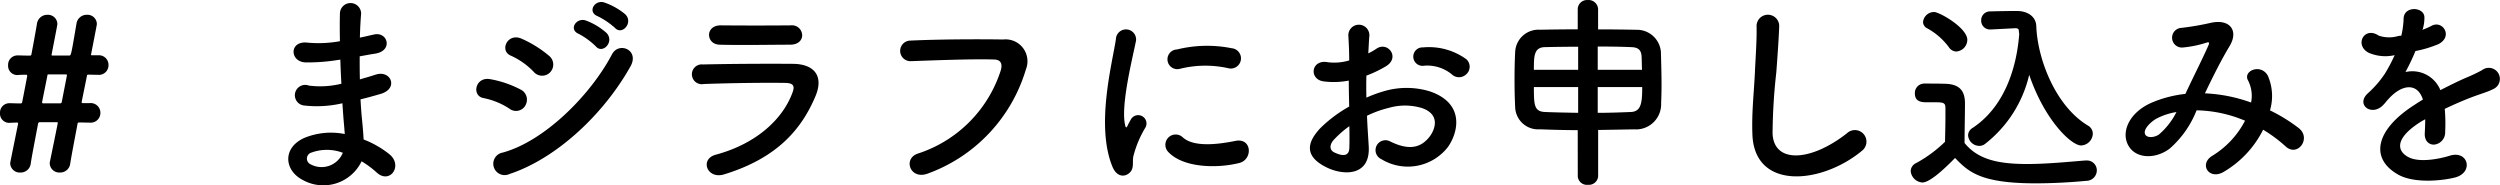 <svg xmlns="http://www.w3.org/2000/svg" width="228.512" height="16.921" viewBox="0 0 228.512 16.921"><g transform="translate(-10.722 -2.42)"><path d="M14.858-10.127c.019.741.057,1.482.095,2.2a8.1,8.1,0,0,1-2.964.171.945.945,0,1,0-.4,1.824,10.331,10.331,0,0,0,3.458-.209c.038.589.076,1.121.114,1.577.038.437.076.836.1,1.235A6.42,6.42,0,0,0,11.628-3c-2.071.874-1.957,3-.152,3.9A3.875,3.875,0,0,0,16.8-.836,8.748,8.748,0,0,1,18.183.19c1.2,1.1,2.432-.627,1.159-1.672a8.836,8.836,0,0,0-2.356-1.349c-.038-.684-.1-1.368-.152-1.881-.057-.551-.095-1.14-.133-1.786.551-.133,1.159-.3,1.824-.494,1.691-.475.969-2.223-.437-1.767-.513.171-.988.3-1.444.437-.019-.7-.019-1.406-.019-2.109.437-.076.912-.171,1.425-.247,1.653-.266,1.14-2.033-.114-1.748-.456.1-.893.209-1.292.285.019-.76.057-1.52.114-2.2a.969.969,0,0,0-1.938.019c-.019.608-.019,1.5,0,2.508a10.928,10.928,0,0,1-2.945.133c-1.729-.209-1.653,1.767-.19,1.805a17.094,17.094,0,0,0,2.983-.228Zm.228,8.512A2.1,2.1,0,0,1,12.16-.551a.574.574,0,0,1,.057-1.083A4.137,4.137,0,0,1,15.086-1.615ZM39.957-13.034c.646.722,1.71-.475.95-1.235a6.064,6.064,0,0,0-1.919-1.083c-.893-.285-1.577.874-.608,1.254A6.965,6.965,0,0,1,39.957-13.034Zm-1.748,1.691c.627.741,1.729-.418.988-1.216a5.877,5.877,0,0,0-1.881-1.14c-.874-.323-1.634.817-.665,1.216A6.718,6.718,0,0,1,38.209-11.343ZM34.048-8.987a1.023,1.023,0,0,0-.1-1.482,10.393,10.393,0,0,0-2.527-1.577c-1.292-.57-2.052,1.121-.969,1.558a6.652,6.652,0,0,1,2.071,1.463A1.014,1.014,0,0,0,34.048-8.987Zm7.334-.532c.836-1.5-1.064-2.28-1.691-1.1C37.7-6.84,33.478-2.66,29.7-1.634A1.037,1.037,0,1,0,30.324.323C34.637-1.1,38.95-5.168,41.382-9.519Zm-9.6,3.553a1.027,1.027,0,0,0-.437-1.425,9.609,9.609,0,0,0-2.774-.95c-1.387-.266-1.748,1.539-.608,1.729a6.663,6.663,0,0,1,2.356.969A.983.983,0,0,0,31.787-5.966Zm25.289-6.422a.928.928,0,0,0-1.026-.874c-1.919.019-4.579.019-6.4,0-1.463-.019-1.387,1.729-.133,1.767,2.052.057,4.674,0,6.46,0C56.753-11.5,57.076-11.932,57.076-12.388ZM58.292-6.8c.779-1.862-.152-2.926-2.052-2.945-2.584-.019-5.776,0-8.227.057A.906.906,0,1,0,48.07-7.9C50.1-7.98,53.637-8.037,55.575-8c.722.019.817.323.627.836-.855,2.413-3.268,4.712-7.011,5.719-1.52.4-.817,2.28.741,1.805C54.644-1.083,56.962-3.629,58.292-6.8ZM68.552.285A14.538,14.538,0,0,0,77.52-9.234a2,2,0,0,0-2.071-2.736c-2.413-.038-5.966-.019-8.474.1a.941.941,0,1,0,.038,1.881c2.736-.1,5.738-.209,7.6-.152.7.019.76.494.608,1.007a11.757,11.757,0,0,1-7.543,7.581C66.234-1.1,66.937.893,68.552.285ZM96.007-9.348a.93.93,0,1,0,.323-1.824,11.469,11.469,0,0,0-5,.114A.9.9,0,1,0,91.6-9.291,9.625,9.625,0,0,1,96.007-9.348ZM97.033-.684c1.254-.323,1.159-2.337-.38-2.014-1.482.3-3.762.608-4.788-.323A.941.941,0,0,0,90.516-1.71C91.884-.228,95-.171,97.033-.684ZM86.982.228c.475-.418.247-1.007.361-1.52a9.58,9.58,0,0,1,1.121-2.66.762.762,0,0,0-1.33-.741c-.076.133-.285.513-.323.608-.076.171-.152.228-.209-.019-.456-1.767.684-6.232.988-7.771a.924.924,0,1,0-1.843-.114C85.4-9.728,83.9-4.1,85.424-.361,85.8.57,86.507.646,86.982.228ZM117.8-8.816a.923.923,0,0,0-.019-1.349,5.821,5.821,0,0,0-3.952-1.083.844.844,0,1,0,.1,1.672,3.549,3.549,0,0,1,2.508.779A.958.958,0,0,0,117.8-8.816ZM108.7-5a9.656,9.656,0,0,1,2-.722,5.307,5.307,0,0,1,3.078.038c1.653.608,1.121,1.957.665,2.565-.912,1.216-2.128,1.2-3.61.475a.906.906,0,1,0-.817,1.615,4.64,4.64,0,0,0,6.1-1.14c.969-1.406,1.482-3.971-1.653-5.054a7.291,7.291,0,0,0-4.218-.019,11.7,11.7,0,0,0-1.6.589c-.019-.722-.019-1.425,0-2.014a10.983,10.983,0,0,0,1.786-.855c1.33-.8.171-2.3-.855-1.615a5.709,5.709,0,0,1-.76.437c.038-.57.057-1.178.1-1.6a.962.962,0,1,0-1.919.019c.038.722.076,1.33.076,2.223a4.743,4.743,0,0,1-1.919.171c-1.577-.323-1.805,1.577-.4,1.748a7.124,7.124,0,0,0,2.28-.076c0,.76.019,1.577.038,2.375a12.238,12.238,0,0,0-2.679,2.014c-1.007,1.1-1.634,2.451.627,3.553,1.558.76,3.99.8,3.838-1.919C108.813-3,108.737-3.99,108.7-5Zm-1.615.95c.019.779.019,1.482,0,1.995-.019.741-.57.8-1.387.4-.437-.209-.437-.7-.038-1.14A9.327,9.327,0,0,1,107.084-4.047ZM127.965.532a.834.834,0,0,0,.931.779.845.845,0,0,0,.931-.779V-3.7l3.287-.057a2.3,2.3,0,0,0,2.47-2.394c.019-.456.038-1.026.038-1.634,0-1.064-.038-2.223-.057-3.04a2.2,2.2,0,0,0-2.242-2.033c-1.026-.019-2.242-.038-3.5-.038v-1.843a.87.87,0,0,0-.95-.836.848.848,0,0,0-.912.836V-12.9c-1.235,0-2.451.019-3.458.038a2.131,2.131,0,0,0-2.261,2.052c-.038.7-.057,1.6-.057,2.489s.019,1.786.057,2.527a2.1,2.1,0,0,0,2.261,2.033c1.007.038,2.2.076,3.458.076ZM129.789-9.2v-2.128c1.14,0,2.223.019,3.078.057.646.019.893.285.931.836.019.342.019.779.038,1.235Zm4.066,1.577c0,1.463-.1,2.242-1.045,2.28s-1.976.076-3.021.076V-7.619ZM128-9.2h-4.047c0-1.216,0-2.033.969-2.071.855-.019,1.938-.038,3.078-.038Zm0,3.933c-1.1-.019-2.128-.038-3.021-.076-1.007-.038-1.026-.646-1.026-2.28H128Zm25.878,3.515A1.056,1.056,0,1,0,152.57-3.4c-3.306,2.6-6.688,2.793-6.8.019a52.687,52.687,0,0,1,.342-5.586c.095-1.273.228-3.078.266-4.275a1.036,1.036,0,0,0-2.071.038c.038,1.178-.1,3.04-.152,4.275-.1,2.014-.3,3.629-.228,5.624C144.1,1.824,150.176,1.273,153.881-1.748ZM167.941-13h.038c.228,0,.3.114.3.19a1.871,1.871,0,0,0,.038.323c-.247,3.287-1.444,6.745-4.275,8.607a.8.8,0,0,0-.4.665,1.034,1.034,0,0,0,1.007.969.843.843,0,0,0,.532-.171,11.21,11.21,0,0,0,4.047-6.327c1.406,4.142,3.838,6.46,4.75,6.46a1.118,1.118,0,0,0,1.064-1.083.855.855,0,0,0-.456-.741c-2.926-1.767-4.6-6.023-4.712-9.1-.038-.893-.836-1.368-1.767-1.368-.817,0-1.71.019-2.432.038a.807.807,0,0,0-.836.836.8.8,0,0,0,.817.817h.057Zm-5.377,2.128a1.079,1.079,0,0,0,1.007-1.064c0-1.1-2.546-2.546-3.04-2.546a1.014,1.014,0,0,0-1.007.912.672.672,0,0,0,.4.589,6.07,6.07,0,0,1,1.957,1.71A.852.852,0,0,0,162.564-10.868ZM162.45-1.14c1.235,1.273,2.337,2.318,7.372,2.318,1.71,0,3.439-.114,4.617-.228a.963.963,0,0,0,.969-.95.9.9,0,0,0-.931-.912h-.1c-1.482.114-3.477.323-5.339.323-2.66,0-4.5-.418-5.719-1.919,0-1.216.038-2.527.038-3.629,0-1.216-.57-1.748-1.805-1.786-.627-.019-1.254-.019-1.938-.019a.86.86,0,0,0-.836.912c0,.779.684.8,1.083.8h.836c.684,0,.874.057.874.513v.779c0,.722-.019,1.463-.038,2.318a11.916,11.916,0,0,1-2.66,1.957.814.814,0,0,0-.475.722A1.14,1.14,0,0,0,159.467,1.1C159.98,1.1,160.968.38,162.45-1.14Zm22.838-5.909c.684-1.425,1.444-2.964,2.242-4.294.855-1.387.1-2.508-1.634-2.166a25.069,25.069,0,0,1-2.736.475.9.9,0,0,0,.057,1.8,10,10,0,0,0,2.242-.456c.285-.076.228.076.114.342-.532,1.2-1.406,2.926-2.071,4.351a10.8,10.8,0,0,0-3.116.817c-2.185.969-2.888,2.945-1.919,4.161.817,1.007,2.489.893,3.629,0a9.049,9.049,0,0,0,2.432-3.477,11.866,11.866,0,0,1,4.427.95,8.119,8.119,0,0,1-3,3.211C184.718-.57,185.668.912,187,.133a9.278,9.278,0,0,0,3.61-3.857,13.02,13.02,0,0,1,2.071,1.539c1.083.988,2.375-.76,1.178-1.691a15.039,15.039,0,0,0-2.622-1.615,4.638,4.638,0,0,0-.19-3.154c-.627-1.178-2.337-.456-1.805.437a3.071,3.071,0,0,1,.266,2,14.208,14.208,0,0,0-4.123-.836Zm-2.6,1.71a6.613,6.613,0,0,1-1.577,2.033c-.342.266-1.026.38-1.254.057-.323-.475.57-1.273,1.064-1.52A6.038,6.038,0,0,1,182.685-5.339ZM205.2-12.92a3.592,3.592,0,0,0,.152-1.1c-.038-.931-1.824-1.045-1.9.095a7.927,7.927,0,0,1-.209,1.6c-.1.019-.209.019-.285.038a2.922,2.922,0,0,1-1.786-.038c-1.33-.893-2.261.893-.893,1.577a3.837,3.837,0,0,0,2.356.209,15.841,15.841,0,0,1-.893,1.691A9.483,9.483,0,0,1,200.2-7.068c-1.14,1.026.247,2.109,1.292,1.178a4.162,4.162,0,0,0,.437-.494l.076-.076c1.235-1.425,2.7-1.615,3.211-.019-.361.209-.665.418-.931.589-3.439,2.261-3.9,4.826-1.33,6.27,1.482.836,4.066.551,5.187.266,1.748-.456,1.216-2.508-.456-2-.893.285-2.755.665-3.762.152-1.064-.532-1.349-1.672,1.007-3.192.152-.1.323-.19.494-.285,0,.4-.019.836-.038,1.235-.057.741.38,1.1.855,1.083a1.123,1.123,0,0,0,1.007-1.178,15.181,15.181,0,0,0-.038-2.09c.76-.361,1.615-.741,2.413-1.045,1.007-.38,1.444-.475,2.052-.779a1.013,1.013,0,1,0-1.064-1.71,14.592,14.592,0,0,1-1.482.7c-.741.323-1.539.722-2.318,1.121a2.769,2.769,0,0,0-3.192-1.653,19.382,19.382,0,0,0,.912-1.919,10.686,10.686,0,0,0,2.09-.627c1.406-.7.38-2.28-.665-1.653a6.683,6.683,0,0,1-.8.342Z" transform="translate(26.973 18)"/><path d="M8.93-4.37A.889.889,0,0,0,9.9-5.263a.889.889,0,0,0-.969-.893H8.284c-.076,0-.095-.038-.095-.057V-6.27c.152-.779.323-1.577.475-2.356.019-.1.019-.114.114-.133l.874.019h.019a.879.879,0,0,0,.969-.893.879.879,0,0,0-.969-.893H9.12c-.057-.019-.076,0-.076-.038V-10.6c.532-2.717.532-2.736.532-2.793a.86.86,0,0,0-.912-.836.947.947,0,0,0-.95.8c-.494,2.907-.494,2.926-.665,2.926H5.51c-.038,0-.076-.019-.076-.057v-.019c.532-2.717.532-2.755.532-2.812a.86.86,0,0,0-.912-.836.947.947,0,0,0-.95.8c-.076.456-.266,1.52-.513,2.831a.12.12,0,0,1-.114.1c-.437,0-.817-.019-1.083-.019H2.356a.856.856,0,0,0-.893.893.843.843,0,0,0,.969.893c.247-.019.418-.019.7-.019.076,0,.076.076.076.133-.152.779-.3,1.577-.456,2.356-.019.1-.057.133-.152.133-.38,0-.7-.019-.95-.019H1.615a.856.856,0,0,0-.893.893.843.843,0,0,0,.969.893c.228,0,.361-.019.608-.019.057.019.076.019.076.114C1.653-.7,1.653-.7,1.653-.646A.876.876,0,0,0,2.584.19a.924.924,0,0,0,.95-.836c.095-.646.361-2,.665-3.61.019-.095.057-.152.152-.152H5.928c.057,0,.076.019.076.057,0,.057-.589,2.926-.7,3.458a1.112,1.112,0,0,0-.038.247A.876.876,0,0,0,6.194.19a.924.924,0,0,0,.95-.836c.1-.646.361-2,.665-3.61.019-.114.038-.114.152-.133l.95.019ZM6.365-6.251a.126.126,0,0,1-.133.114H4.674c-.076,0-.1-.019-.1-.057V-6.27c.152-.779.323-1.6.475-2.375.019-.114,0-.133.133-.133H6.726c.1,0,.114.038.114.076s-.019.076-.019.114Z" transform="translate(10 18)"/></g></svg>